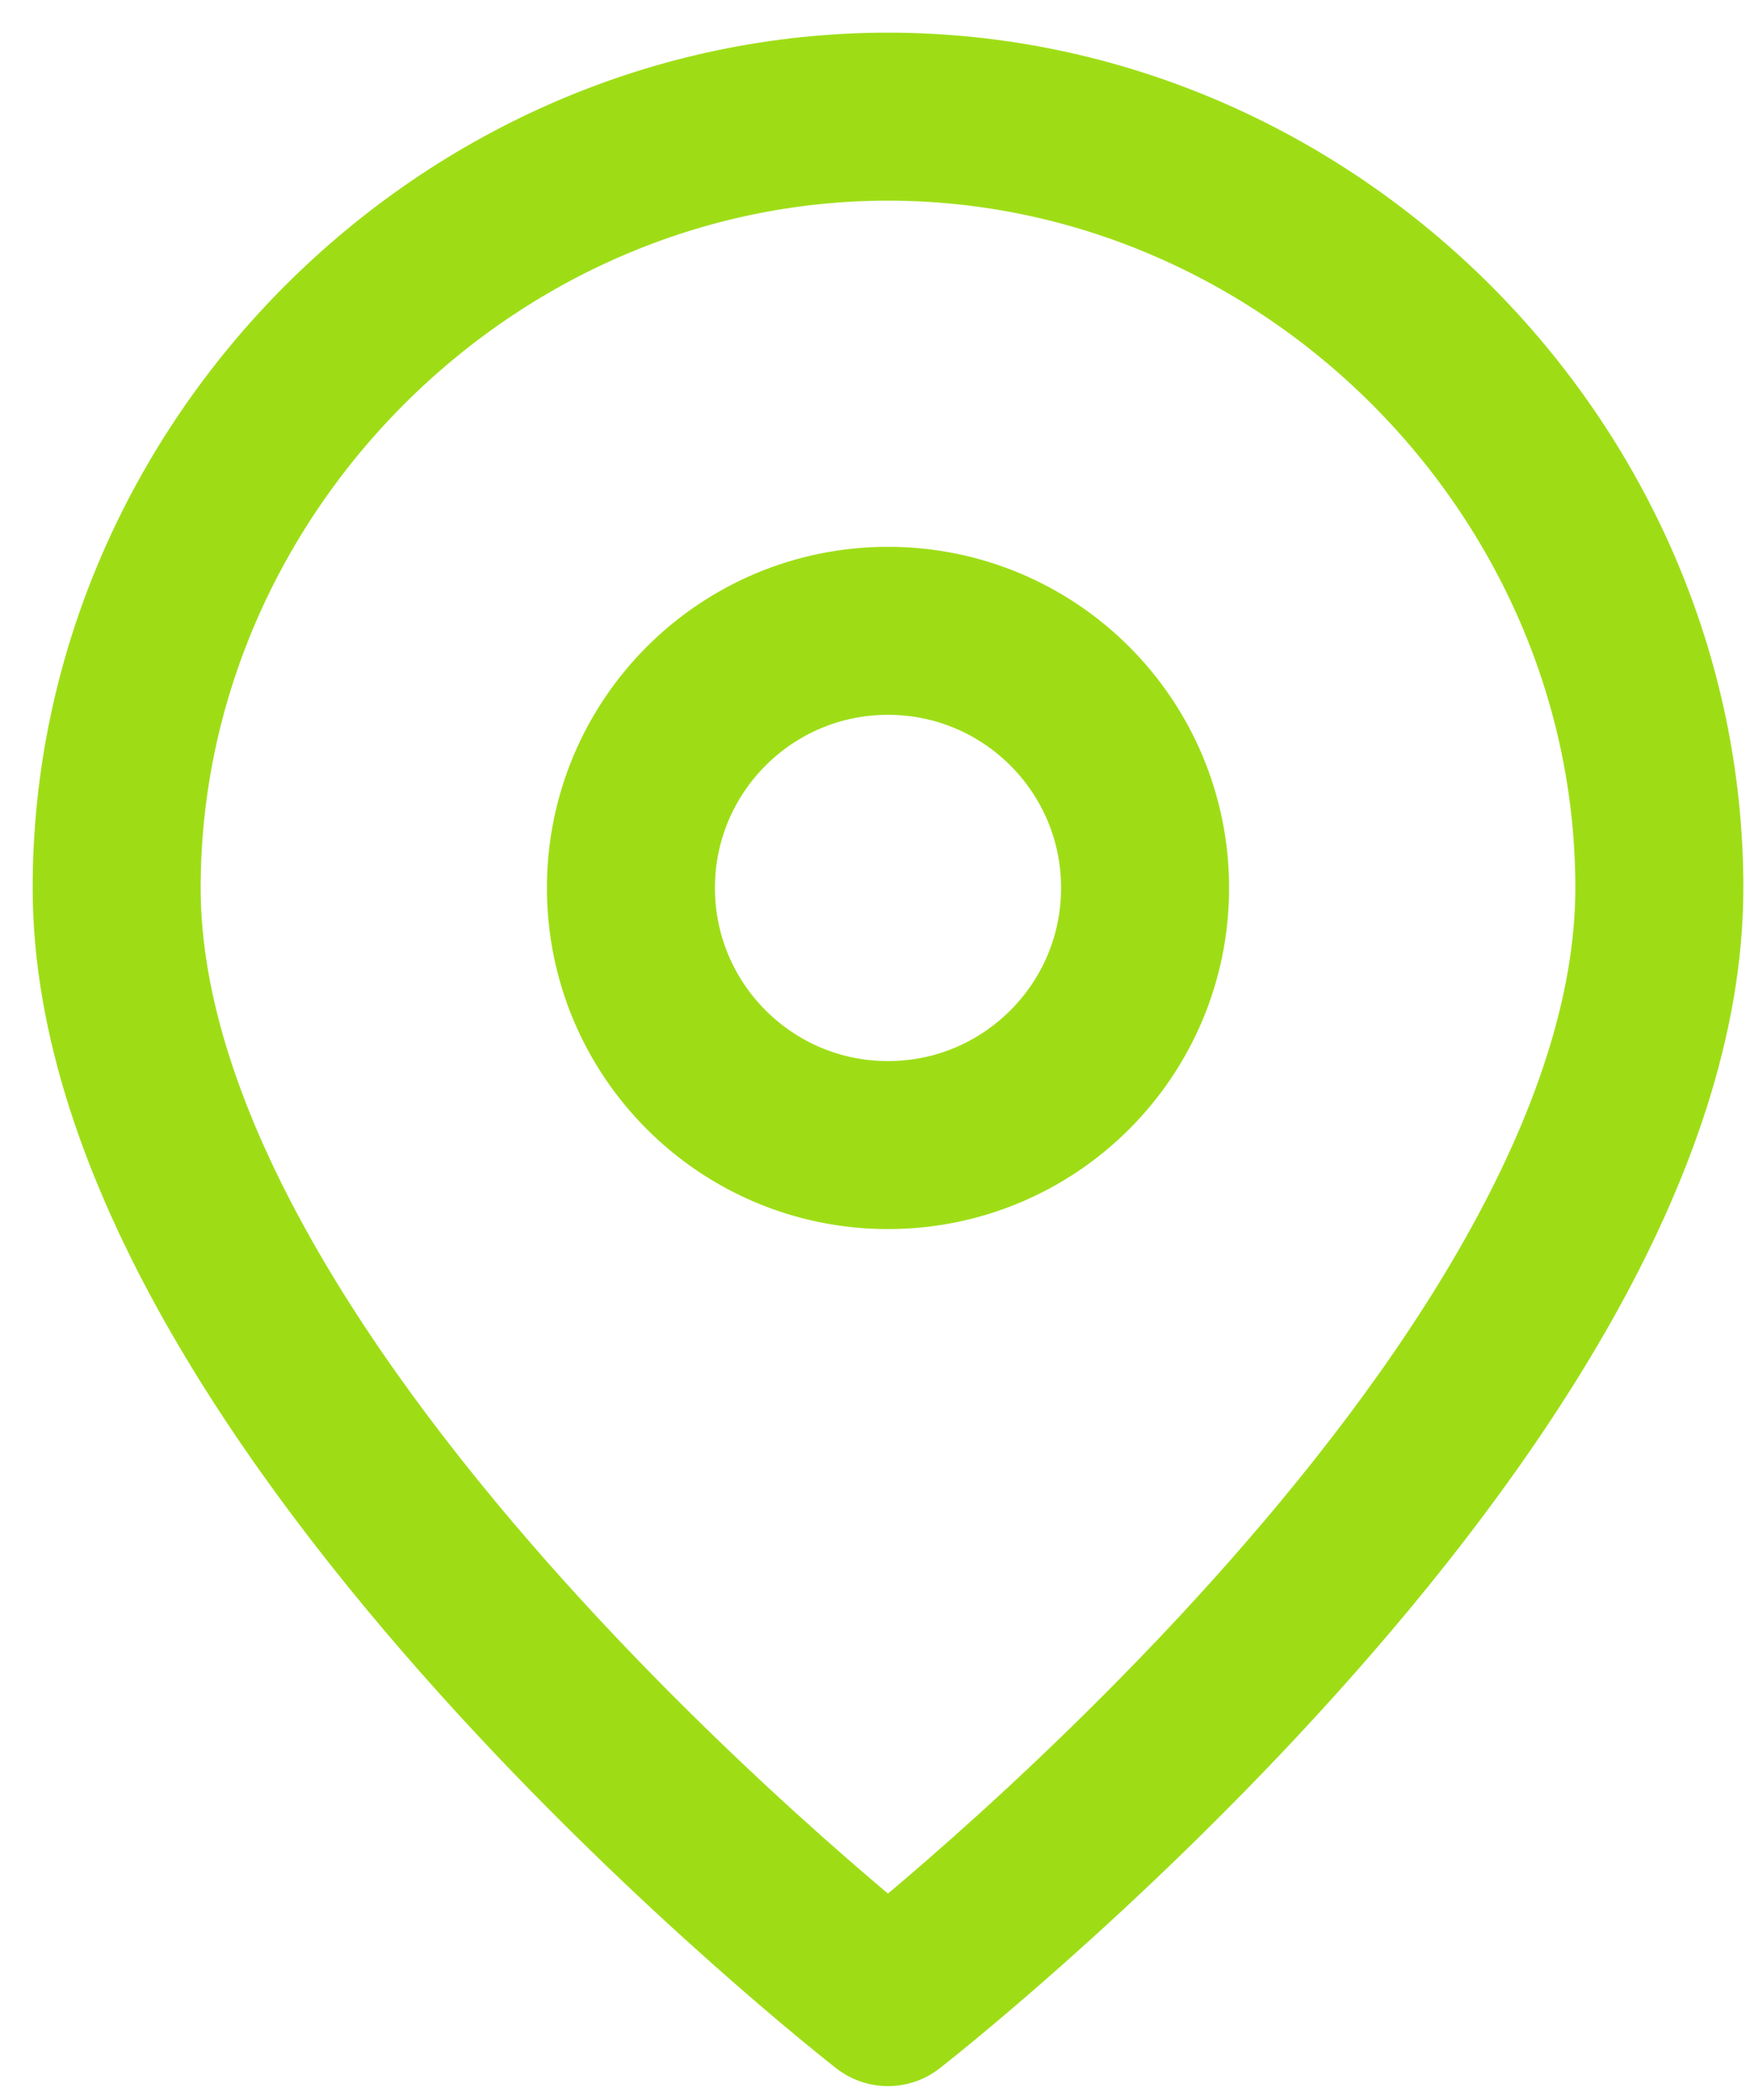 <svg width="15" height="18" viewBox="0 0 15 18" fill="none" xmlns="http://www.w3.org/2000/svg">
<path d="M7.611 9.815C8.829 9.815 9.815 8.828 9.815 7.611C9.815 6.394 8.829 5.407 7.611 5.407C6.394 5.407 5.408 6.394 5.408 7.611C5.408 8.828 6.394 9.815 7.611 9.815Z" stroke="#9EDD16" stroke-width="1.44" stroke-linecap="round" stroke-linejoin="round"/>
<path d="M14.223 7.611C14.223 12.019 7.611 17.161 7.611 17.161C7.611 17.161 1 12.019 1 7.611C1 4.01 4.01 1 7.611 1C11.212 1 14.223 4.01 14.223 7.611Z" stroke="#9EDD16" stroke-width="1.44" stroke-linecap="round" stroke-linejoin="round"/>
</svg>
